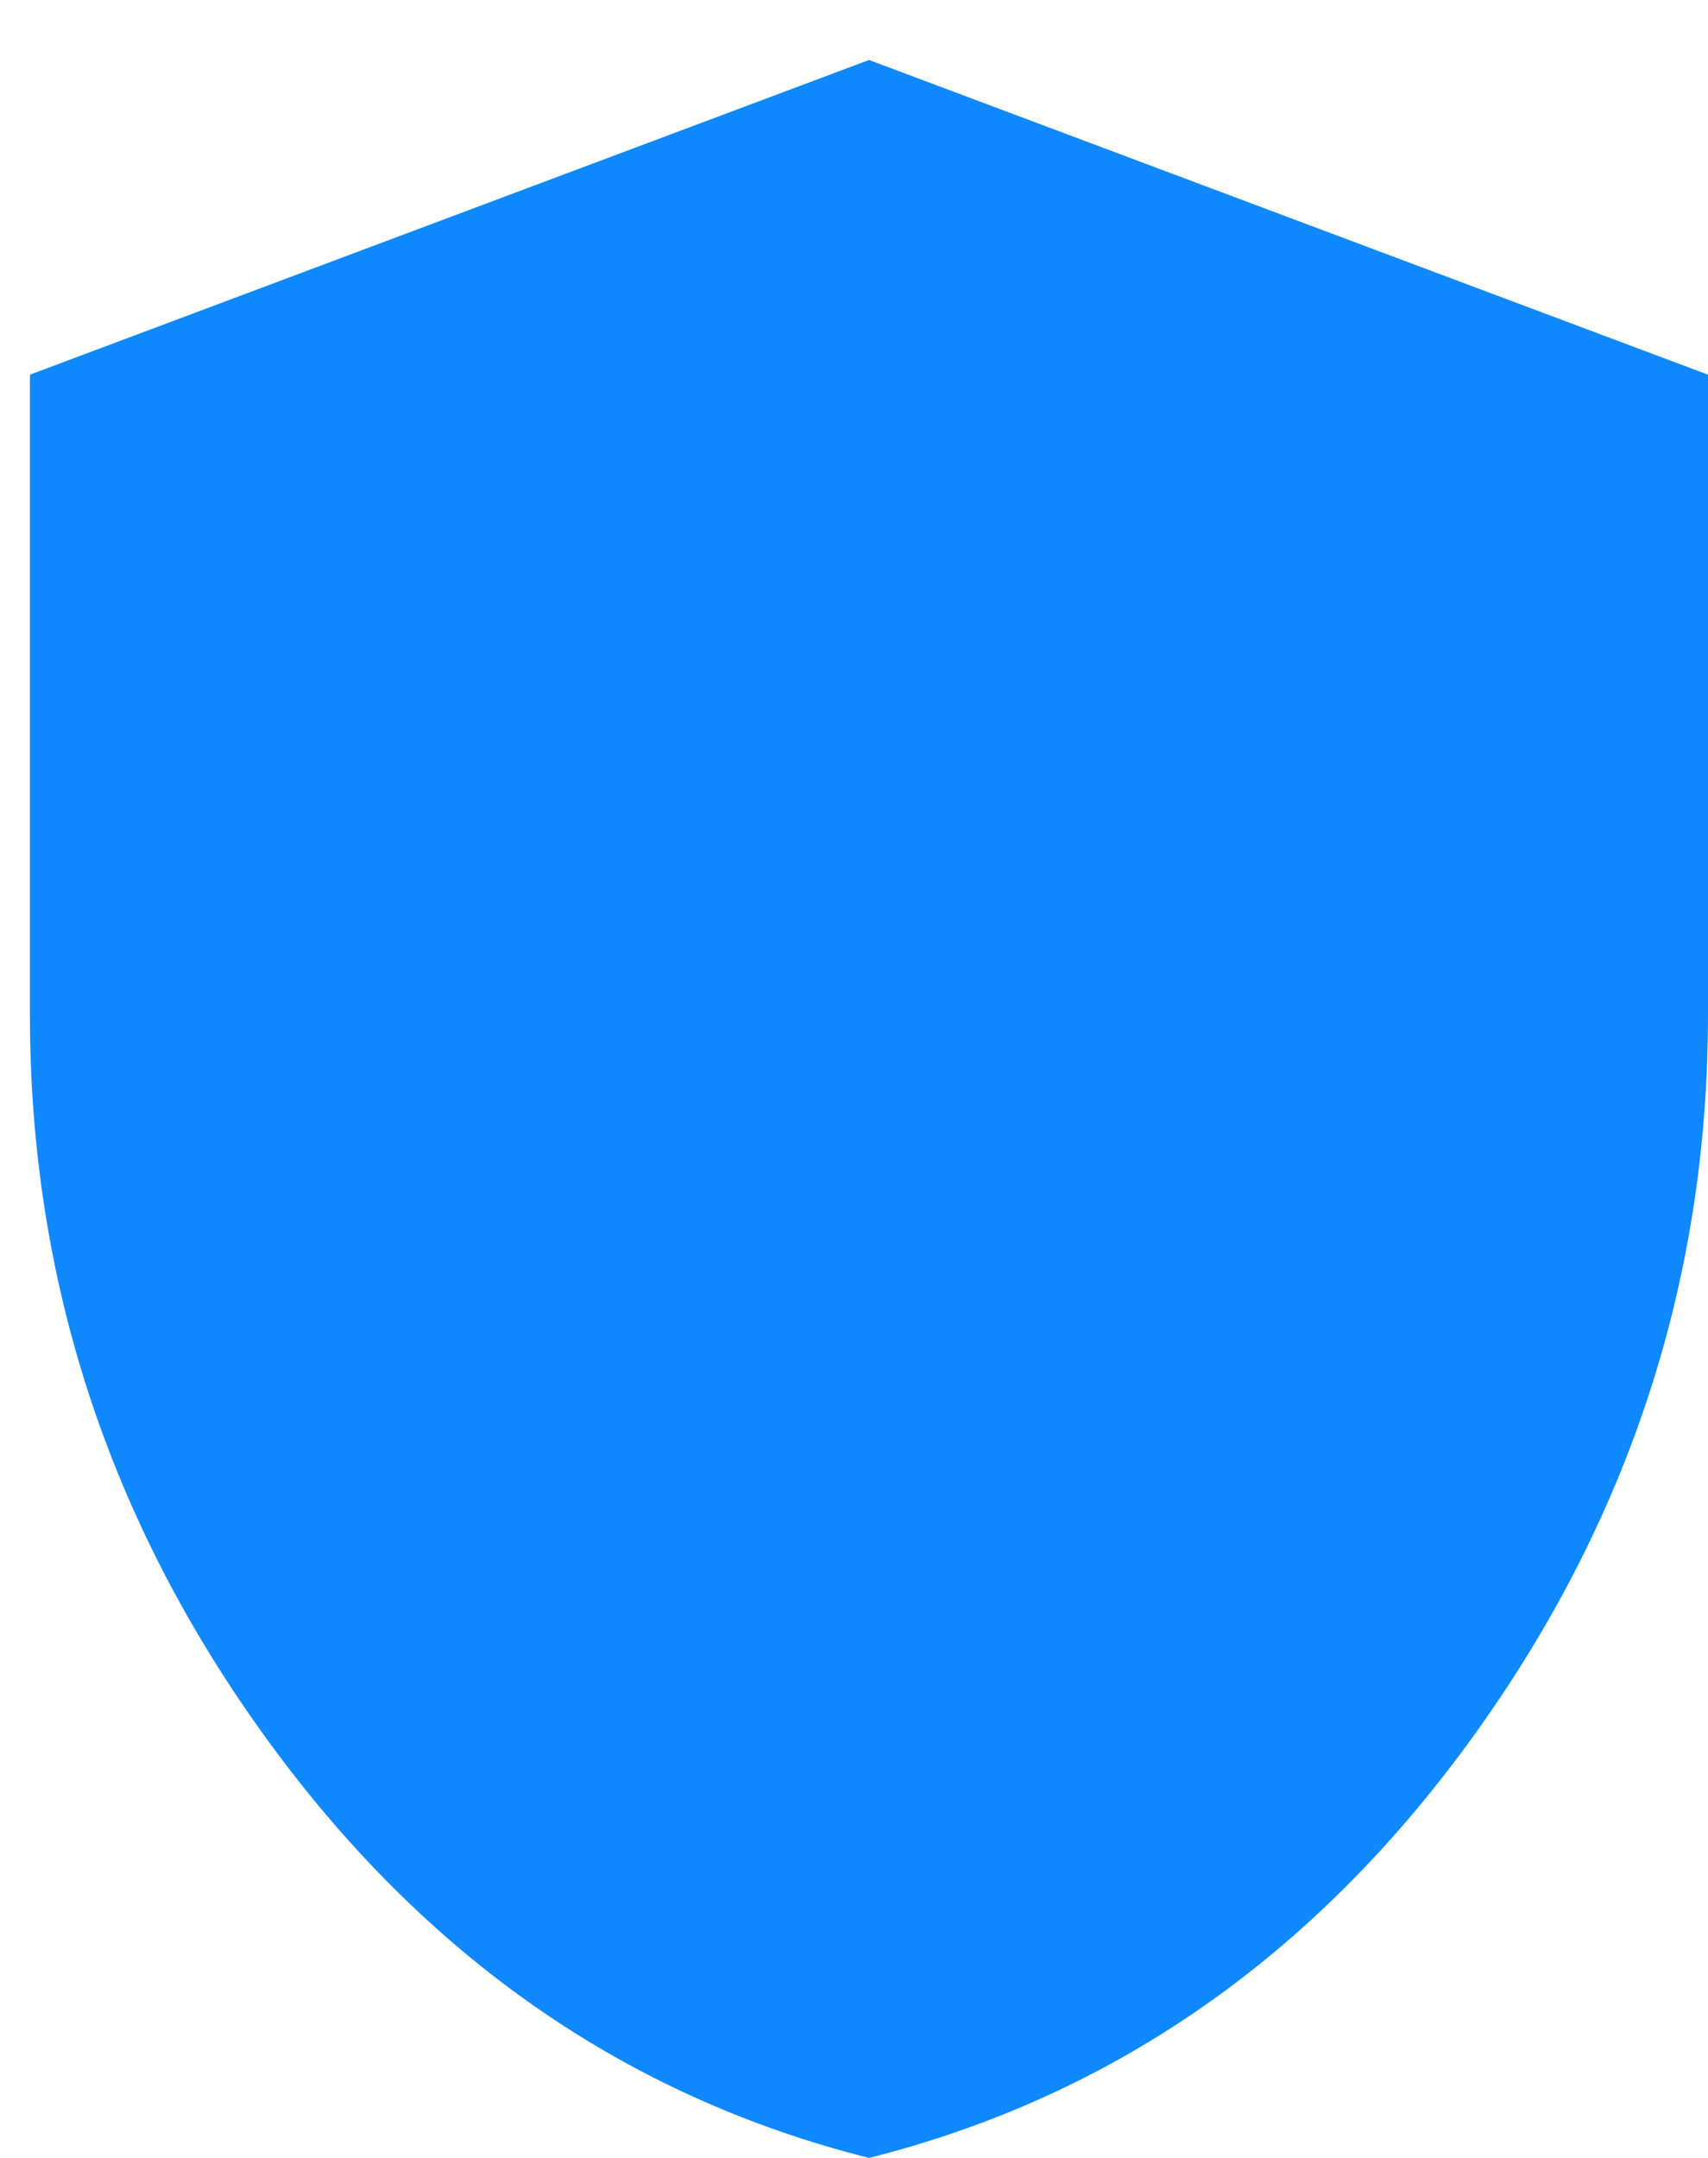 <?xml version="1.0" encoding="UTF-8"?> <svg xmlns="http://www.w3.org/2000/svg" width="19" height="24" viewBox="0 0 19 24" fill="none"><path d="M9.667 24C6.964 23.32 4.732 21.769 2.972 19.347C1.212 16.926 0.332 14.238 0.333 11.283V4.167L9.667 0.667L19 4.167V11.283C19 14.239 18.12 16.927 16.361 19.349C14.602 21.77 12.37 23.32 9.667 24Z" fill="#1088FF"></path></svg> 
